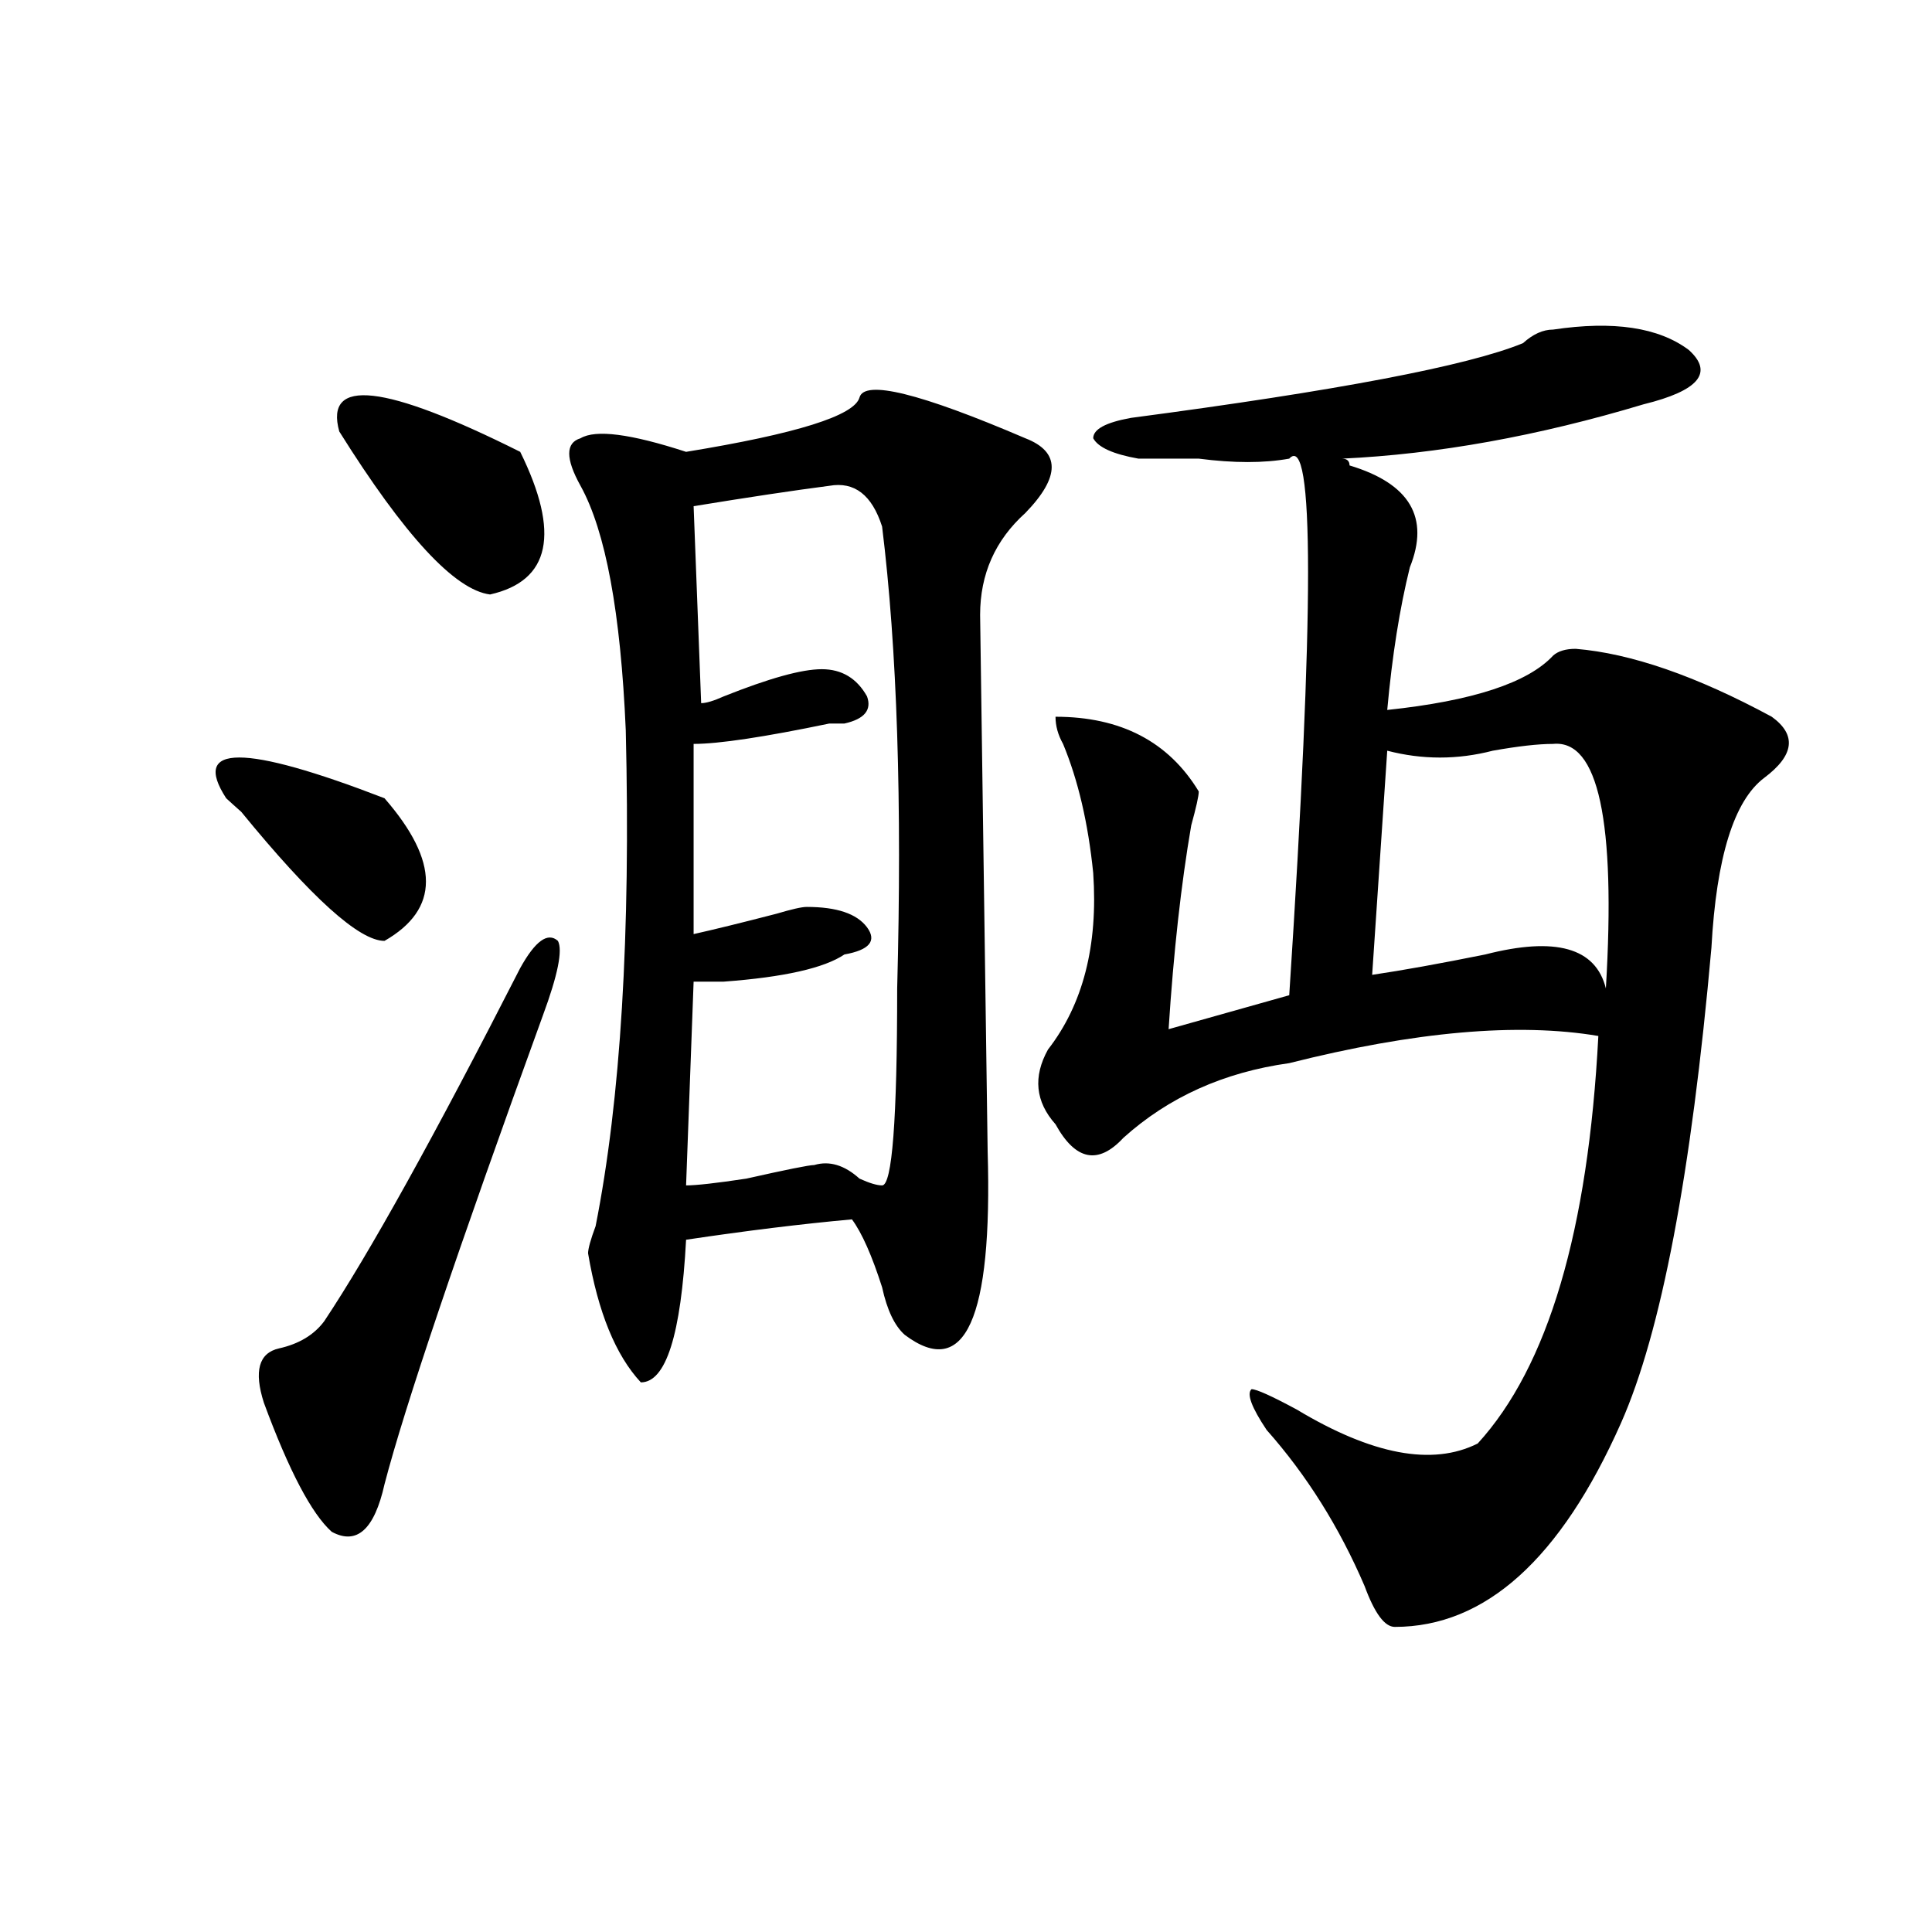 <?xml version="1.0" encoding="utf-8"?>
<!-- Generator: Adobe Illustrator 16.0.0, SVG Export Plug-In . SVG Version: 6.00 Build 0)  -->
<!DOCTYPE svg PUBLIC "-//W3C//DTD SVG 1.1//EN" "http://www.w3.org/Graphics/SVG/1.1/DTD/svg11.dtd">
<svg version="1.1" id="图层_1" xmlns="http://www.w3.org/2000/svg" xmlns:xlink="http://www.w3.org/1999/xlink" x="0px" y="0px"
	 width="1000px" height="1000px" viewBox="0 0 1000 1000" enable-background="new 0 0 1000 1000" xml:space="preserve">
<path d="M117.071,413.172c-18.231-28.125,9.085-28.125,81.949,0c28.597,32.849,28.597,57.458,0,73.828
	c-13.049,0-37.743-22.247-74.145-66.797C122.254,417.896,119.632,415.534,117.071,413.172z M269.262,501.063
	C277.067,487,283.53,482.331,288.774,487c2.561,4.724,0,17.578-7.805,38.672c-44.267,121.894-71.584,202.753-81.949,242.578
	c-5.244,23.456-14.329,31.641-27.316,24.609c-10.427-9.339-22.134-31.641-35.121-66.797c-5.244-16.37-2.622-25.763,7.805-28.125
	c10.365-2.308,18.17-7.031,23.414-14.063C191.215,648.719,224.995,587.8,269.262,501.063z M175.606,223.328
	c-7.805-28.125,23.414-24.609,93.656,10.547c20.792,42.188,15.609,66.797-15.609,73.828
	C235.422,305.396,209.385,277.271,175.606,223.328z M444.868,205.75c2.561-9.339,31.219-2.308,85.852,21.094
	c18.17,7.031,18.17,19.94,0,38.672c-15.609,14.063-23.414,31.641-23.414,52.734l3.902,277.734
	c2.561,86.737-11.707,118.378-42.926,94.922c-5.244-4.669-9.146-12.854-11.707-24.609c-5.244-16.37-10.427-28.125-15.609-35.156
	c-26.036,2.362-54.633,5.878-85.852,10.547c-2.622,49.219-10.427,73.828-23.414,73.828c-13.049-14.063-22.134-36.31-27.316-66.797
	c0-2.308,1.281-7.031,3.902-14.063c12.988-65.589,18.17-151.172,15.609-256.641c-2.622-60.919-10.427-103.106-23.414-126.563
	c-7.805-14.063-7.805-22.247,0-24.609c7.805-4.669,25.975-2.308,54.633,7.031C412.307,224.536,442.246,215.144,444.868,205.75z
	 M429.258,251.453c-18.231,2.362-41.645,5.878-70.242,10.547l3.902,101.953c2.561,0,6.463-1.153,11.707-3.516
	c23.414-9.339,40.304-14.063,50.73-14.063c10.365,0,18.17,4.724,23.414,14.063c2.561,7.031-1.342,11.755-11.707,14.063
	c-2.622,0-5.244,0-7.805,0c-33.841,7.031-57.255,10.547-70.242,10.547v98.438c10.365-2.308,24.695-5.823,42.926-10.547
	c7.805-2.308,12.988-3.516,15.609-3.516c15.609,0,25.975,3.516,31.219,10.547c5.183,7.031,1.281,11.755-11.707,14.063
	c-10.427,7.031-31.219,11.755-62.438,14.063c-5.244,0-10.427,0-15.609,0l-3.902,105.469c5.183,0,15.609-1.153,31.219-3.516
	c20.792-4.669,32.499-7.031,35.121-7.031c7.805-2.308,15.609,0,23.414,7.031c5.183,2.362,9.085,3.516,11.707,3.516
	c5.183,0,7.805-33.948,7.805-101.953c2.561-96.075,0-175.781-7.805-239.063C451.331,256.177,442.246,249.146,429.258,251.453z
	 M803.883,170.594c31.219-4.669,54.633-1.153,70.242,10.547c12.988,11.755,5.183,21.094-23.414,28.125
	c-54.633,16.425-106.705,25.817-156.094,28.125c2.561,0,3.902,1.208,3.902,3.516c31.219,9.394,41.584,26.972,31.219,52.734
	c-5.244,21.094-9.146,45.703-11.707,73.828c44.206-4.669,72.803-14.063,85.852-28.125c2.561-2.308,6.463-3.516,11.707-3.516
	c28.597,2.362,62.438,14.063,101.461,35.156c12.988,9.394,11.707,19.94-3.902,31.641c-15.609,11.755-24.756,41.034-27.316,87.891
	c-10.427,117.224-26.036,199.237-46.828,246.094c-31.219,70.313-70.242,105.469-117.07,105.469c-5.244,0-10.427-7.031-15.609-21.094
	c-13.049-30.433-29.938-57.403-50.73-80.859c-7.805-11.7-10.427-18.731-7.805-21.094c2.561,0,10.365,3.516,23.414,10.547
	c39.023,23.456,70.242,29.333,93.656,17.578c36.402-39.825,57.194-110.138,62.438-210.938
	c-41.645-7.031-94.998-2.308-159.996,14.063c-33.841,4.724-62.438,17.578-85.852,38.672c-13.049,14.063-24.756,11.755-35.121-7.031
	c-10.427-11.7-11.707-24.609-3.902-38.672c18.17-23.401,25.975-53.888,23.414-91.406c-2.622-25.763-7.805-48.011-15.609-66.797
	c-2.622-4.669-3.902-9.339-3.902-14.063c33.78,0,58.535,12.909,74.145,38.672c0,2.362-1.342,8.239-3.902,17.578
	c-5.244,30.487-9.146,65.644-11.707,105.469l62.438-17.578c12.988-199.183,12.988-291.797,0-277.734
	c-13.049,2.362-28.658,2.362-46.828,0c-13.049,0-23.414,0-31.219,0c-13.049-2.308-20.853-5.823-23.414-10.547
	c0-4.669,6.463-8.185,19.512-10.547c106.644-14.063,174.264-26.917,202.922-38.672C793.457,172.956,798.639,170.594,803.883,170.594
	z M803.883,385.047c-7.805,0-18.231,1.208-31.219,3.516c-18.231,4.724-36.463,4.724-54.633,0l-7.805,116.016
	c15.609-2.308,35.121-5.823,58.535-10.547c36.402-9.339,57.194-3.516,62.438,17.578
	C836.383,424.927,827.297,382.739,803.883,385.047z"/>
</svg>
